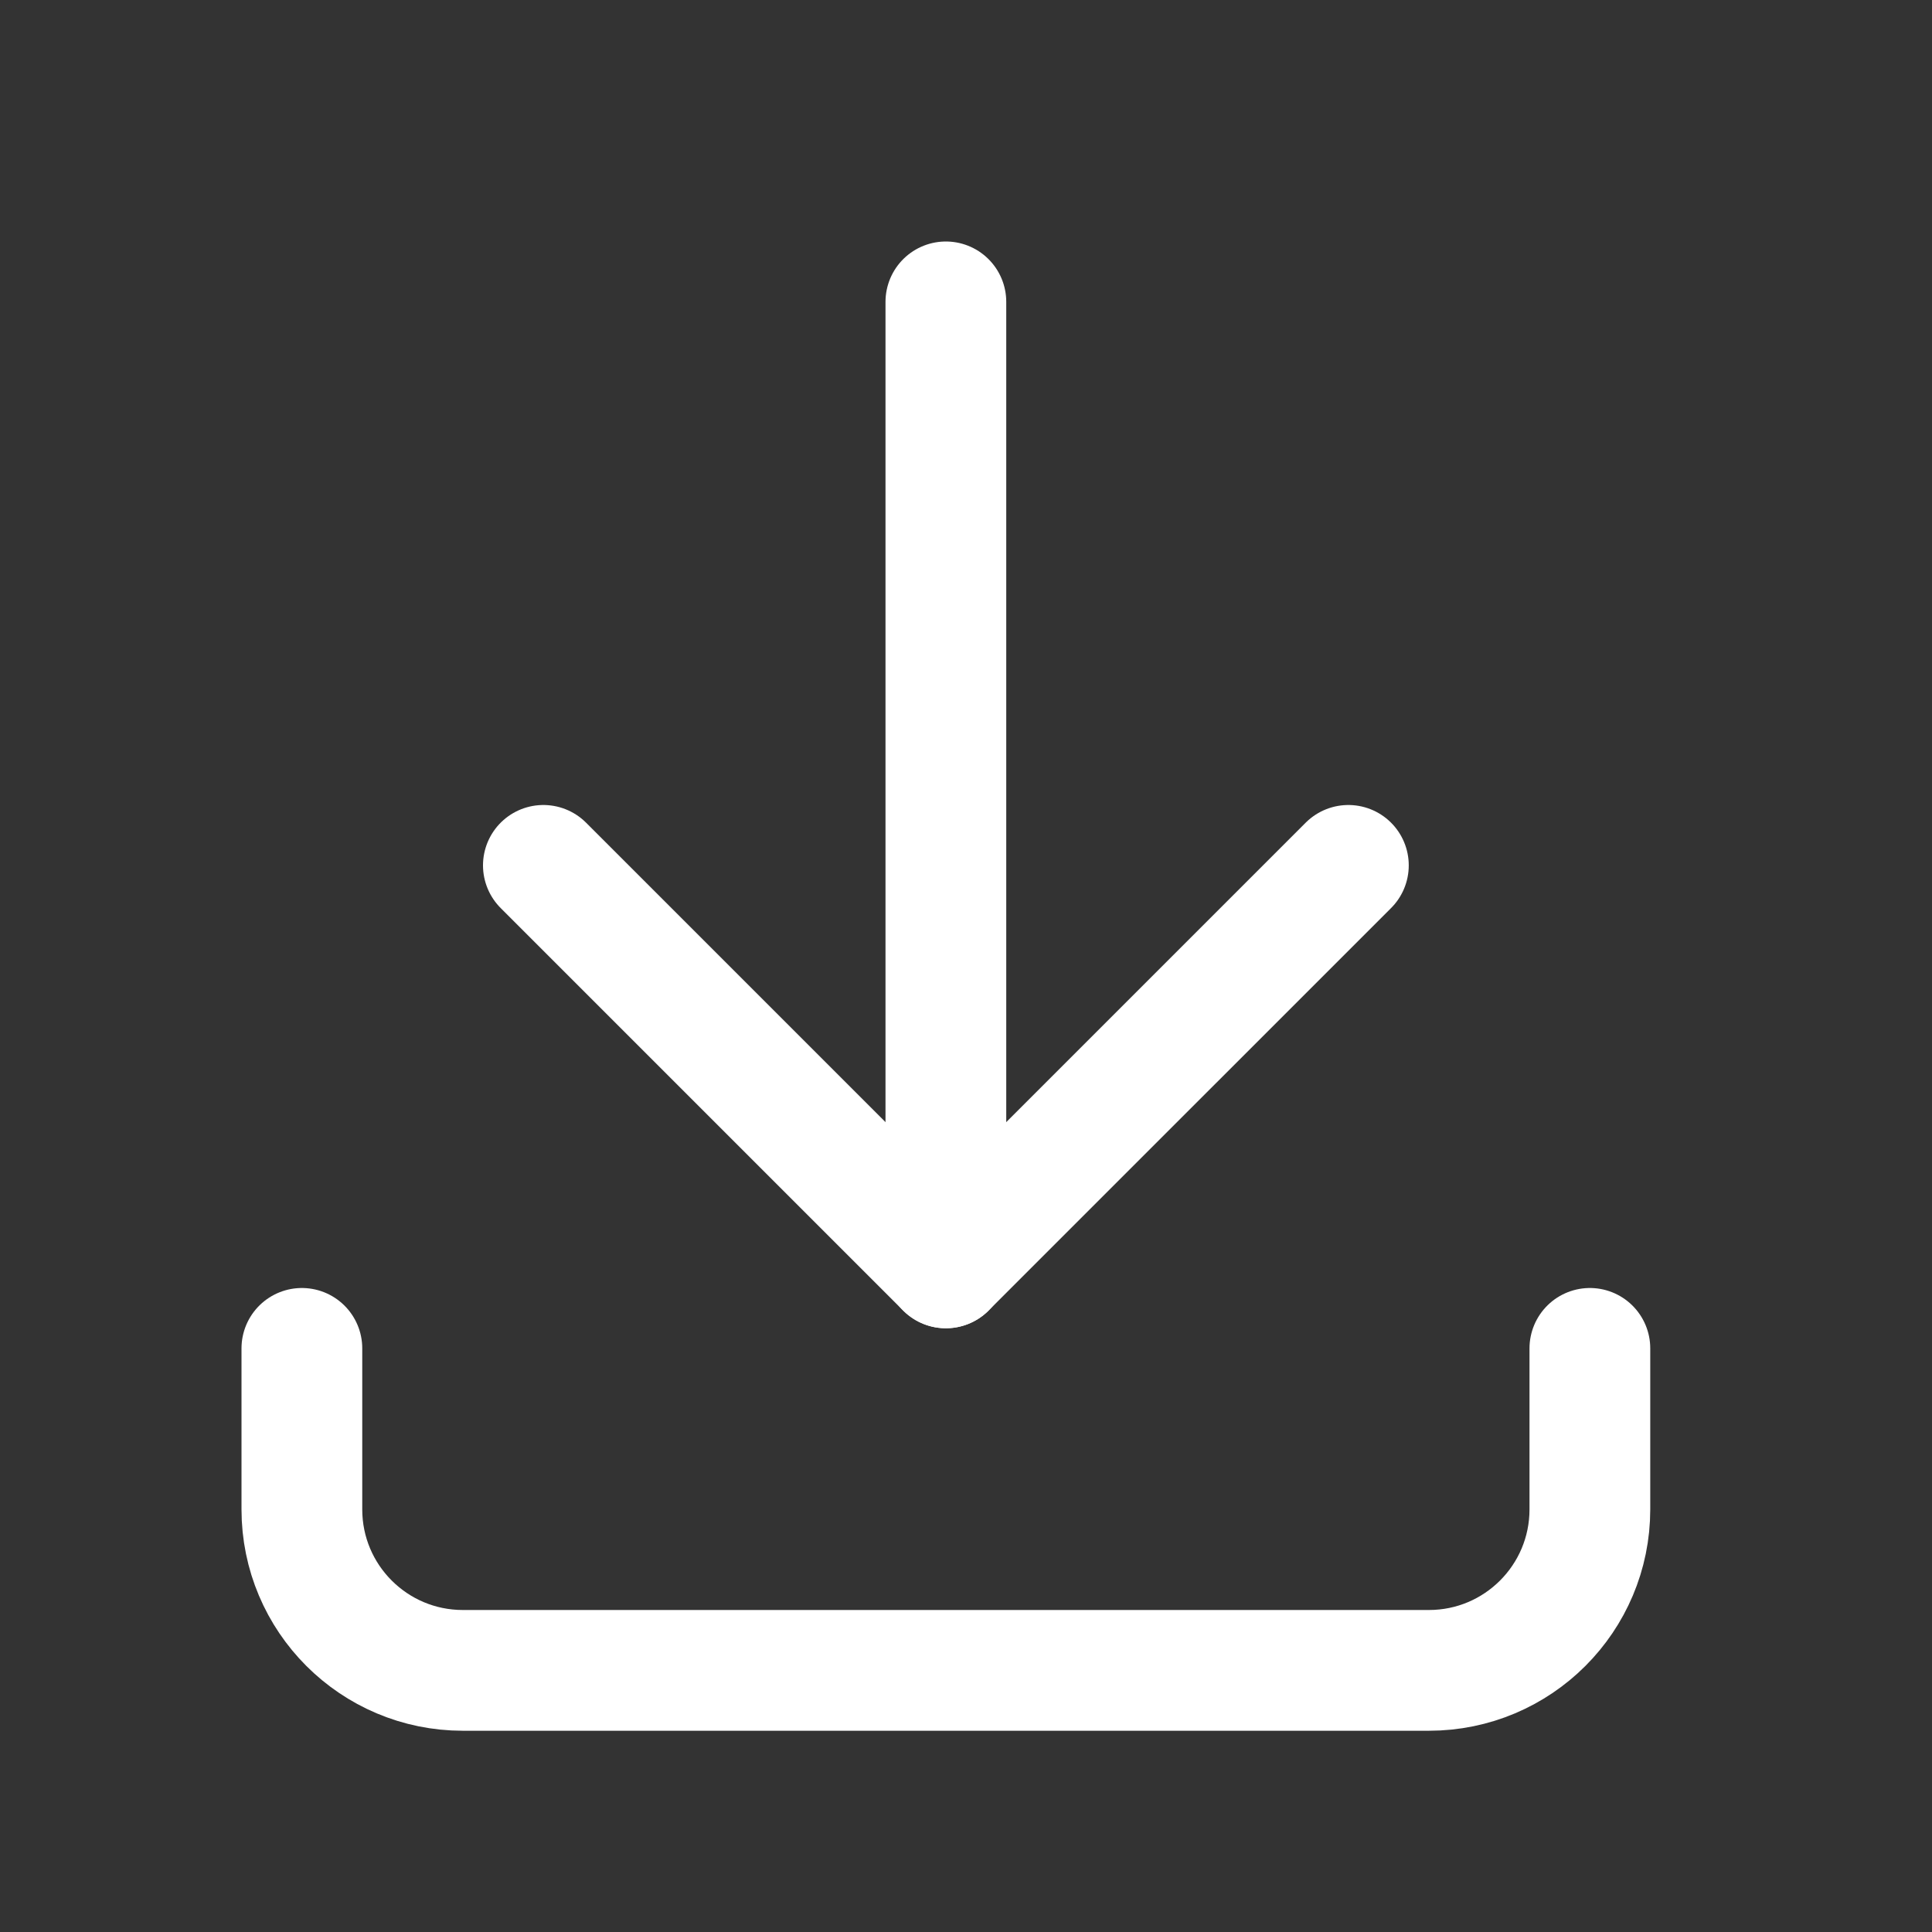<svg id='download_24' width='24' height='24' viewBox='0 0 24 24' xmlns='http://www.w3.org/2000/svg' xmlns:xlink='http://www.w3.org/1999/xlink'><rect x="0" y="0" width="24" height="24" fill="#333333" stroke="none"/><rect width='24' height='24' stroke='none' fill='#000000' opacity='0'/>


    <g transform="matrix(1 0 0 1 12 12)" >
    <g style="" >
    <g transform="matrix(1 0 0 1 0 0)" >
    <path style="stroke: none; stroke-width: 2; stroke-dasharray: none; stroke-linecap: round; stroke-dashoffset: 0; stroke-linejoin: round; stroke-miterlimit: 4; fill: none; fill-rule: nonzero; opacity: 1;" transform=" translate(-12, -12)" d="M 0 0 L 24 0 L 24 24 L 0 24 z" stroke-linecap="round" />
    </g>
    <g transform="matrix(1 0 0 1 -0.25 6.75)" >
    <path style="stroke: rgb(255,255,255); stroke-width: 1.5; stroke-dasharray: none; stroke-linecap: round; stroke-dashoffset: 0; stroke-linejoin: round; stroke-miterlimit: 4; fill: none; fill-rule: nonzero; opacity: 1;" transform=" translate(-12, -19)" d="M 4 17 L 4 19 C 4 20.105 4.895 21 6 21 L 18 21 C 19.105 21 20 20.105 20 19 L 20 17" stroke-linecap="round" />
    </g>
    <g transform="matrix(1 0 0 1 -0.25 1.25)" >
    <polyline style="stroke: rgb(255,255,255); stroke-width: 1.5; stroke-dasharray: none; stroke-linecap: round; stroke-dashoffset: 0; stroke-linejoin: round; stroke-miterlimit: 4; fill: none; fill-rule: nonzero; opacity: 1;" points="-5,-2.5 0,2.5 5,-2.5 " />
    </g>
    <g transform="matrix(1 0 0 1 -0.25 -2.25)" >
    <line style="stroke: rgb(255,255,255); stroke-width: 1.5; stroke-dasharray: none; stroke-linecap: round; stroke-dashoffset: 0; stroke-linejoin: round; stroke-miterlimit: 4; fill: none; fill-rule: nonzero; opacity: 1;" x1="0" y1="-6" x2="0" y2="6" />
    </g>
    </g>
    </g>
    </svg>